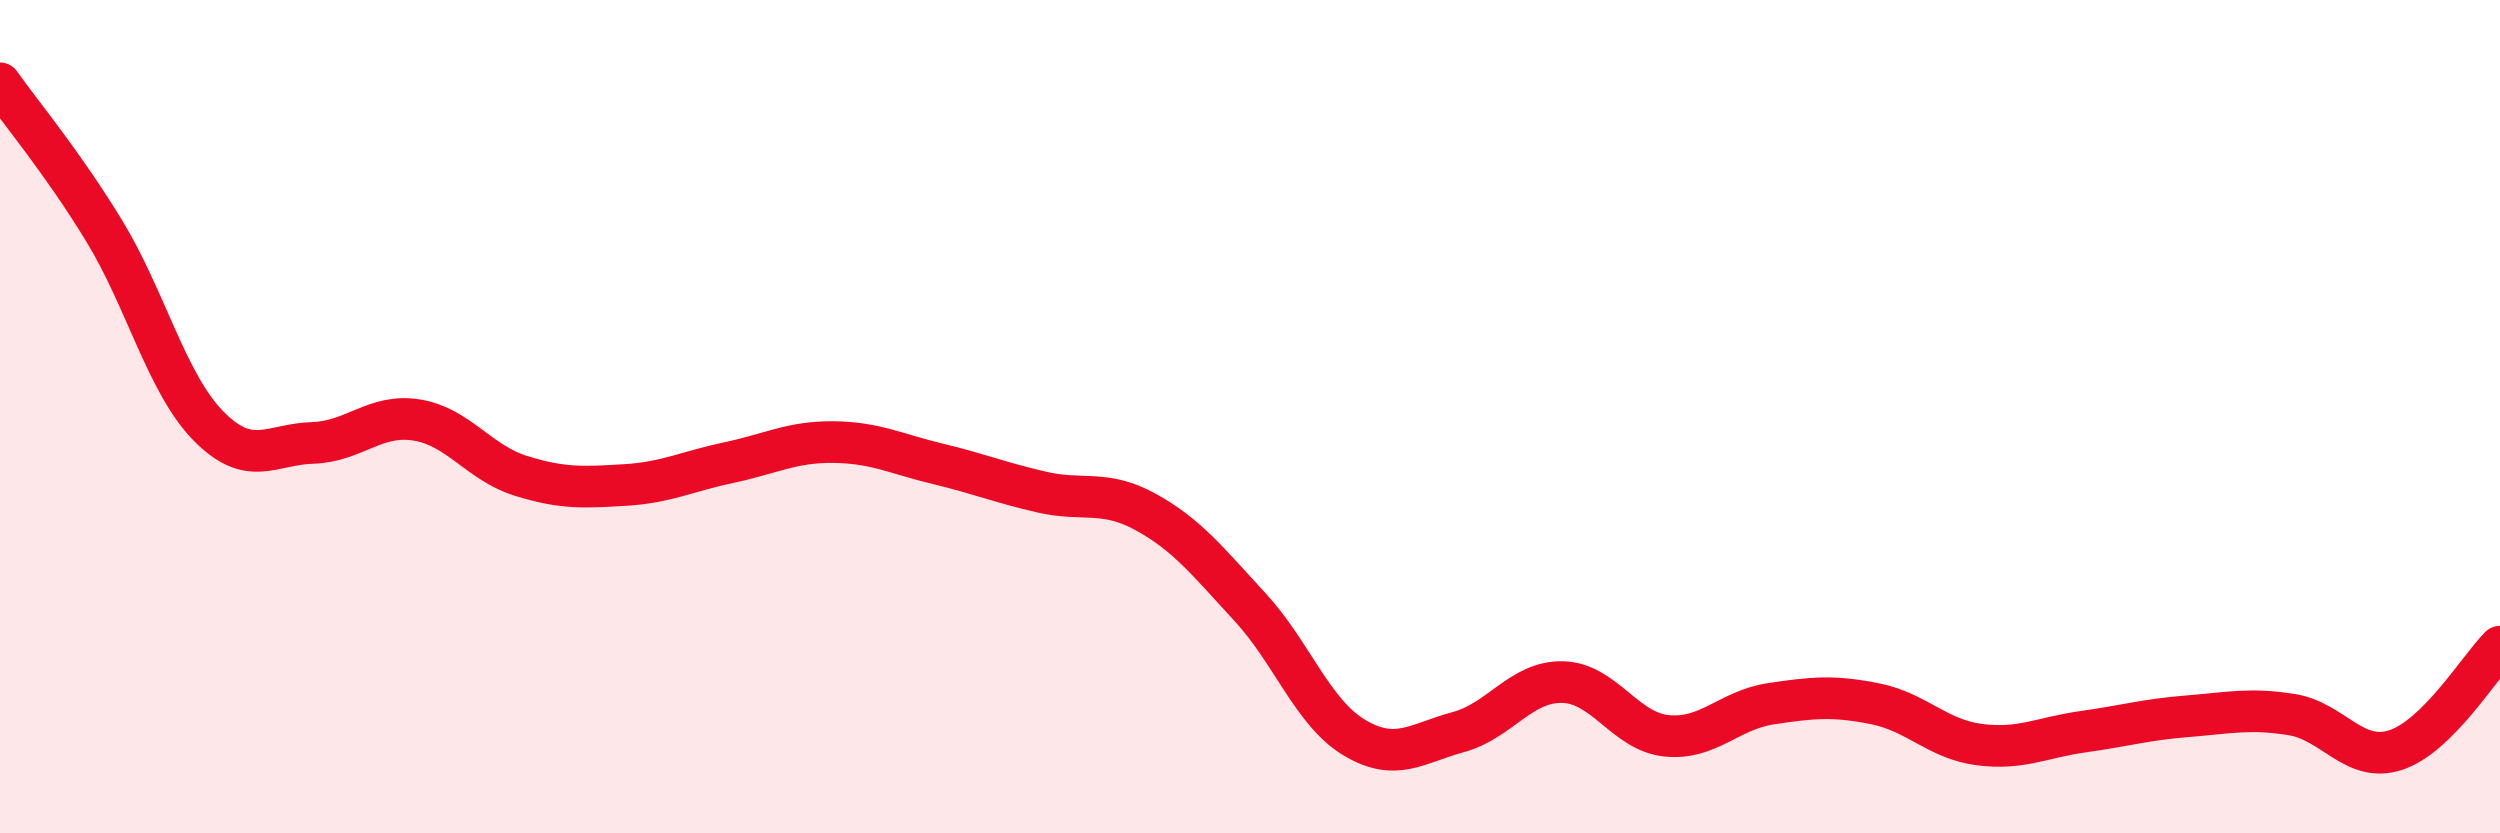 
    <svg width="60" height="20" viewBox="0 0 60 20" xmlns="http://www.w3.org/2000/svg">
      <path
        d="M 0,2 C 0.5,2.71 1.5,3.9 2.5,5.54 C 3.5,7.18 4,9.2 5,10.22 C 6,11.24 6.5,10.66 7.5,10.63 C 8.5,10.6 9,9.92 10,10.08 C 11,10.24 11.5,11.11 12.5,11.42 C 13.5,11.73 14,11.7 15,11.64 C 16,11.58 16.5,11.31 17.5,11.1 C 18.5,10.89 19,10.6 20,10.61 C 21,10.62 21.5,10.89 22.5,11.13 C 23.5,11.37 24,11.58 25,11.81 C 26,12.04 26.5,11.74 27.5,12.29 C 28.5,12.84 29,13.49 30,14.57 C 31,15.65 31.5,17.1 32.5,17.7 C 33.5,18.3 34,17.84 35,17.57 C 36,17.3 36.5,16.35 37.5,16.37 C 38.5,16.39 39,17.56 40,17.66 C 41,17.76 41.5,17.04 42.5,16.89 C 43.5,16.74 44,16.69 45,16.89 C 46,17.09 46.5,17.74 47.5,17.87 C 48.5,18 49,17.7 50,17.56 C 51,17.42 51.5,17.27 52.5,17.19 C 53.5,17.11 54,16.99 55,17.15 C 56,17.31 56.5,18.33 57.5,18 C 58.5,17.67 59.5,16.02 60,15.52L60 20L0 20Z"
        fill="#EB0A25"
        opacity="0.1"
        stroke-linecap="round"
        stroke-linejoin="round"
      />
      <path
        d="M 0,2 C 0.5,2.71 1.5,3.9 2.5,5.54 C 3.5,7.18 4,9.2 5,10.22 C 6,11.24 6.5,10.66 7.5,10.63 C 8.5,10.6 9,9.92 10,10.08 C 11,10.24 11.5,11.11 12.5,11.42 C 13.5,11.73 14,11.7 15,11.64 C 16,11.58 16.5,11.31 17.5,11.1 C 18.5,10.89 19,10.6 20,10.61 C 21,10.62 21.5,10.89 22.5,11.13 C 23.5,11.37 24,11.58 25,11.81 C 26,12.04 26.5,11.74 27.5,12.29 C 28.5,12.84 29,13.49 30,14.57 C 31,15.65 31.5,17.1 32.5,17.7 C 33.5,18.3 34,17.84 35,17.57 C 36,17.3 36.5,16.35 37.5,16.37 C 38.5,16.39 39,17.56 40,17.66 C 41,17.76 41.5,17.04 42.5,16.89 C 43.5,16.74 44,16.69 45,16.89 C 46,17.09 46.5,17.74 47.5,17.87 C 48.5,18 49,17.7 50,17.56 C 51,17.42 51.5,17.27 52.5,17.19 C 53.5,17.11 54,16.99 55,17.15 C 56,17.31 56.5,18.33 57.5,18 C 58.5,17.67 59.5,16.02 60,15.52"
        stroke="#EB0A25"
        stroke-width="1"
        fill="none"
        stroke-linecap="round"
        stroke-linejoin="round"
      />
    </svg>
  